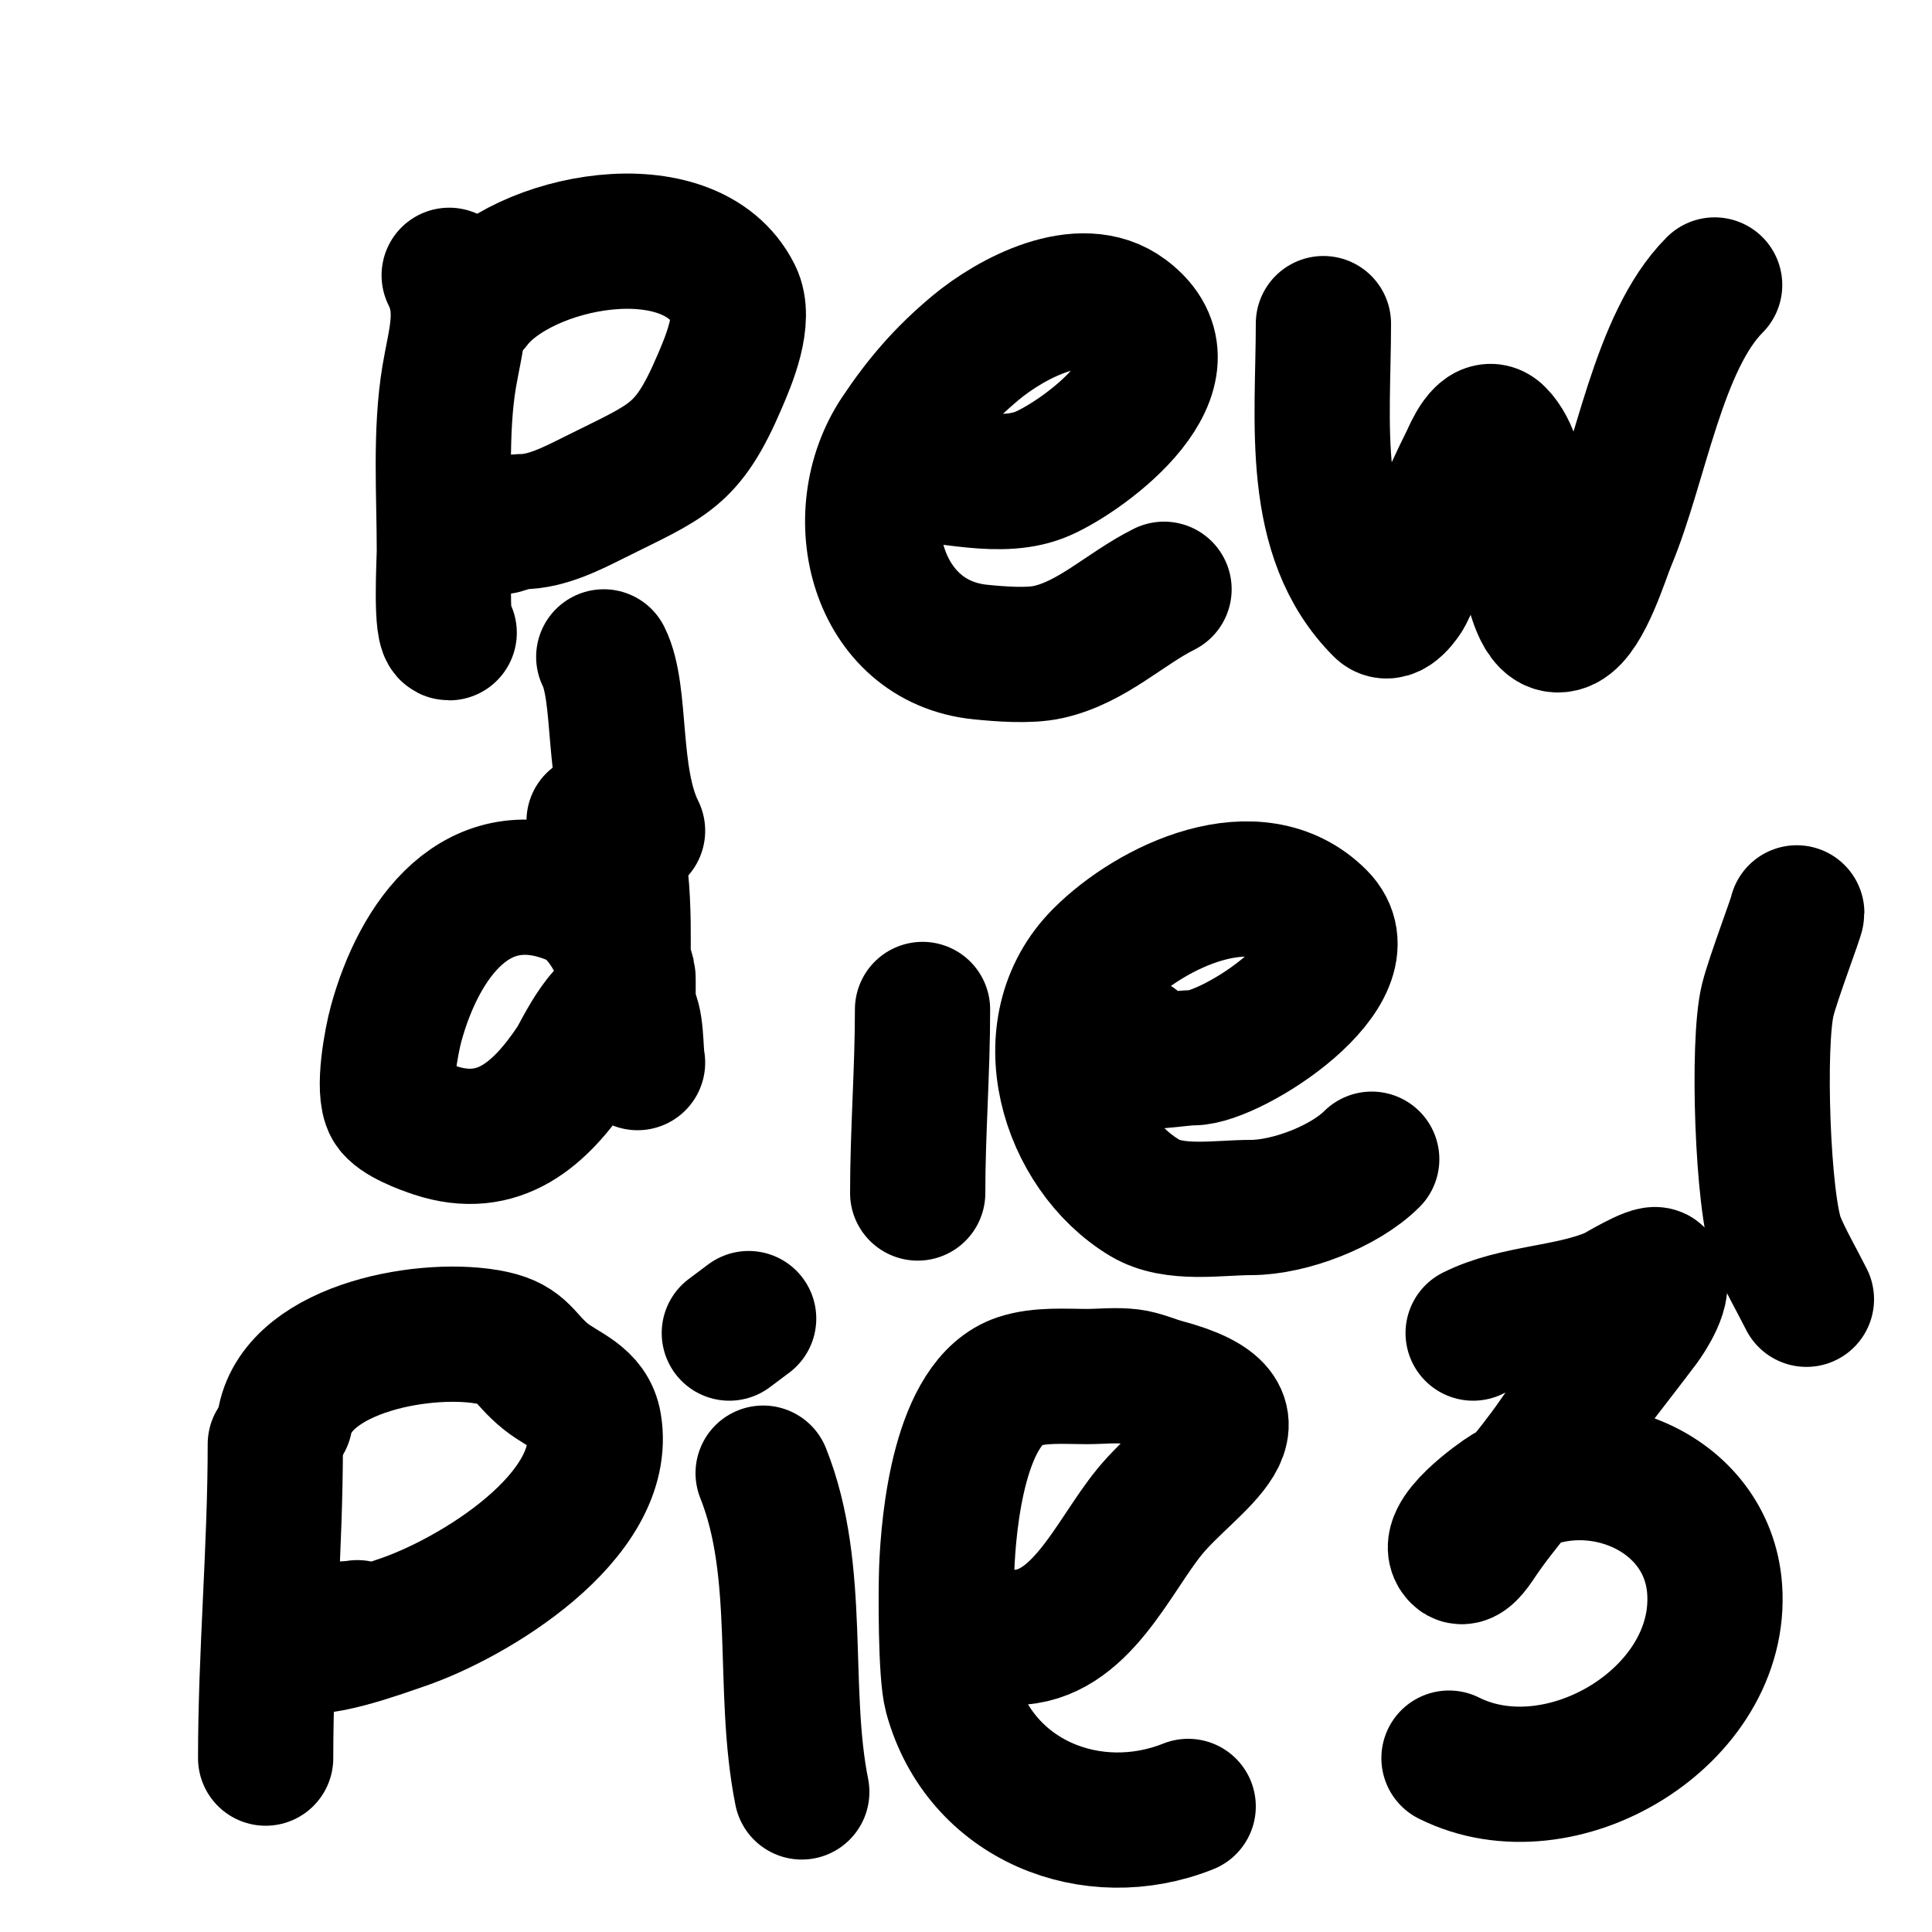 <svg viewBox='0 0 400 400' version='1.1' xmlns='http://www.w3.org/2000/svg' xmlns:xlink='http://www.w3.org/1999/xlink'><g fill='none' stroke='#000000' stroke-width='3' stroke-linecap='round' stroke-linejoin='round'><path d='M91,62c5.064,20.257 0.62,41.72 4,62c0.924,5.546 2,10.153 2,16c0,0.333 -0.236,0.764 0,1c0.745,0.745 2.057,-0.529 3,-1'/></g>
<g fill='none' stroke='#000000' stroke-width='28' stroke-linecap='round' stroke-linejoin='round'><path d='M93,57c3.555,7.11 1.242,13.551 0,21c-1.908,11.45 -1,24.306 -1,36c0,2.206 -0.871,17 1,17'/><path d='M98,63c9.932,-13.243 44.851,-20.299 54,-2c2.552,5.104 -1.152,13.687 -3,18c-6.698,15.629 -10.522,16.261 -26,24c-4.566,2.283 -9.844,5 -15,5c-1.374,0 -2.667,0.667 -4,1c-0.97,0.243 -4,0 -3,0c1,0 2,0 3,0'/><path d='M187,98c9.038,0 20.369,3.836 29,0c9.112,-4.05 32.384,-21.462 17,-33c-9.23,-6.922 -23.774,0.978 -31,7c-6.597,5.498 -11.333,10.999 -16,18c-11.078,16.616 -4.58,42.842 17,45c4.065,0.406 10.012,0.886 14,0c9.128,-2.028 15.871,-8.935 24,-13'/><path d='M274,67c0,20.276 -3.081,43.919 12,59c1.911,1.911 4.753,-2.507 5,-3c4.588,-9.176 8.389,-18.779 13,-28c0.435,-0.869 3.187,-7.813 6,-5c6.048,6.048 4.742,22.096 7,30c0.682,2.387 2.411,11.295 7,9c4.146,-2.073 7.643,-13.777 9,-17c6.688,-15.884 10.244,-41.244 22,-53'/><path d='M123,170c6.667,0 6,22.097 6,28c0,0.108 1,11 1,11c0,0 0.093,-6.628 0,-7c-1.473,-5.89 -5.404,-13.602 -11,-16c-20.279,-8.691 -32.277,8.683 -37,26c-0.931,3.413 -2.895,13.683 -1,17c1.313,2.297 6.893,4.298 9,5c13.309,4.436 21.917,-3.376 29,-14c1.025,-1.537 7.115,-14.885 11,-11c1.913,1.913 1.516,8.579 2,11'/><path d='M125,136c3.864,7.728 1.475,24.951 7,36'/><path d='M191,209c0,12.729 -1,25.384 -1,38'/><path d='M196,176'/><path d='M235,216c-3.931,5.897 7.562,3 12,3c8.076,0 36.706,-18.294 26,-29c-12.841,-12.841 -34.606,-2.394 -45,8c-14.96,14.96 -7.01,40.394 9,50c6.104,3.662 15.178,2 22,2c8.04,0 19.402,-4.402 25,-10'/><path d='M57,299c0,21.77 -2,43.277 -2,65'/><path d='M59,294c3.042,-15.208 29.975,-19.791 43,-17c6.285,1.347 6.341,4.273 11,8c3.864,3.091 9.056,4.337 10,10c3.162,18.975 -25.279,36.093 -40,41c-2.992,0.997 -18.972,7.028 -22,4c-3.145,-3.145 8.613,-2.269 13,-3'/><path d='M158,305c8.197,20.492 3.723,44.617 8,66'/><path d='M151,276l4,-3'/><path d='M210,339c13.689,0 20.384,-16.692 28,-26c8.738,-10.679 26.788,-19.657 3,-26c-2.345,-0.625 -4.592,-1.699 -7,-2c-2.977,-0.372 -6,0 -9,0c-4.352,0 -9.685,-0.438 -14,1c-12.379,4.126 -14.627,28.922 -15,39c-0.149,4.024 -0.259,21.382 1,26c5.982,21.936 29.248,30.901 49,23'/><path d='M305,276c8.854,-4.427 19.835,-4.072 29,-8c0.646,-0.277 8.136,-4.864 9,-4c2.332,2.332 -2.144,8.858 -3,10c-6.046,8.062 -12.265,15.657 -18,24c-5.057,7.355 -11.149,13.723 -16,21c-0.924,1.387 -2.821,4.179 -4,3c-3.643,-3.643 8.537,-12.123 10,-13c17.063,-10.238 41.534,-0.521 43,20c1.879,26.31 -31.777,46.611 -55,35'/><path d='M374,269c-1.858,-3.717 -4.552,-8.379 -6,-12c-3.087,-7.717 -4.228,-41.089 -2,-50c1.14,-4.561 6,-17.304 6,-18'/></g>
</svg>